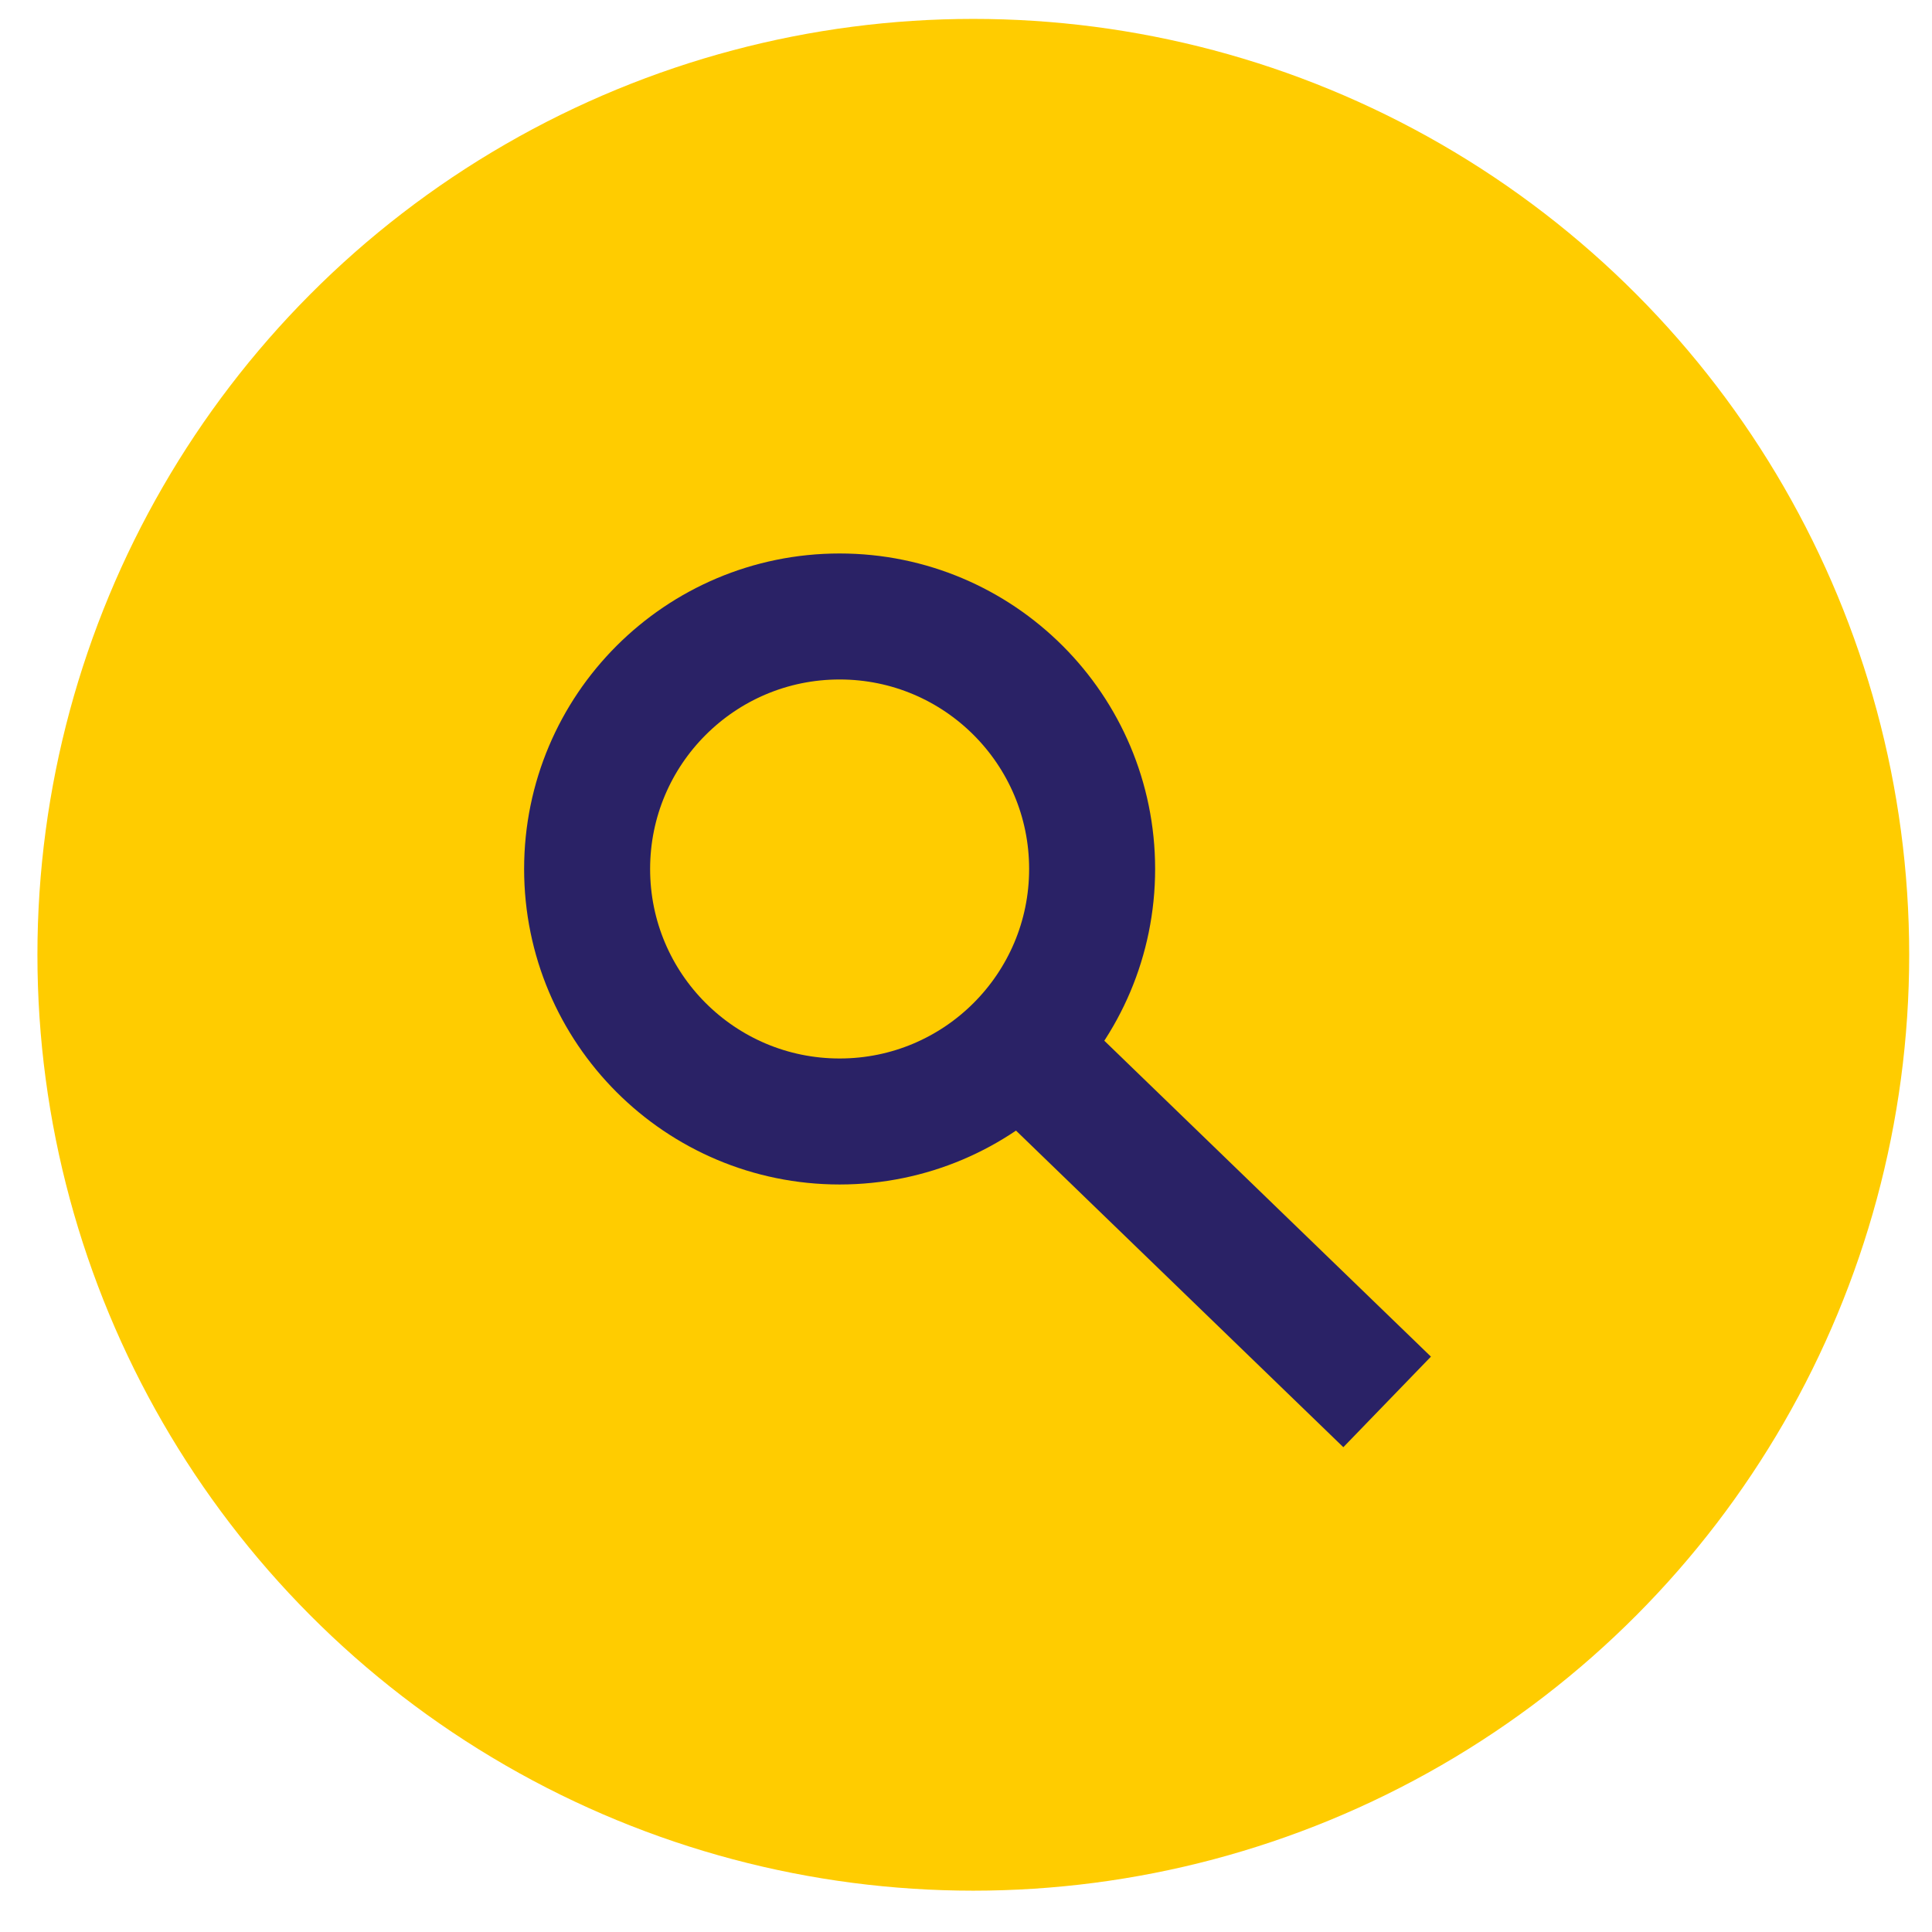 <svg width="46" height="46" viewBox="0 0 46 46" fill="none" xmlns="http://www.w3.org/2000/svg">
<circle cx="23.174" cy="22.733" r="22.283" fill="#FFCC00"/>
<circle cx="19.991" cy="20.69" r="6.012" stroke="#2A2266" stroke-width="3"/>
<line x1="24.065" y1="24.711" x2="33.027" y2="33.379" stroke="#2A2266" stroke-width="3"/>
</svg>

